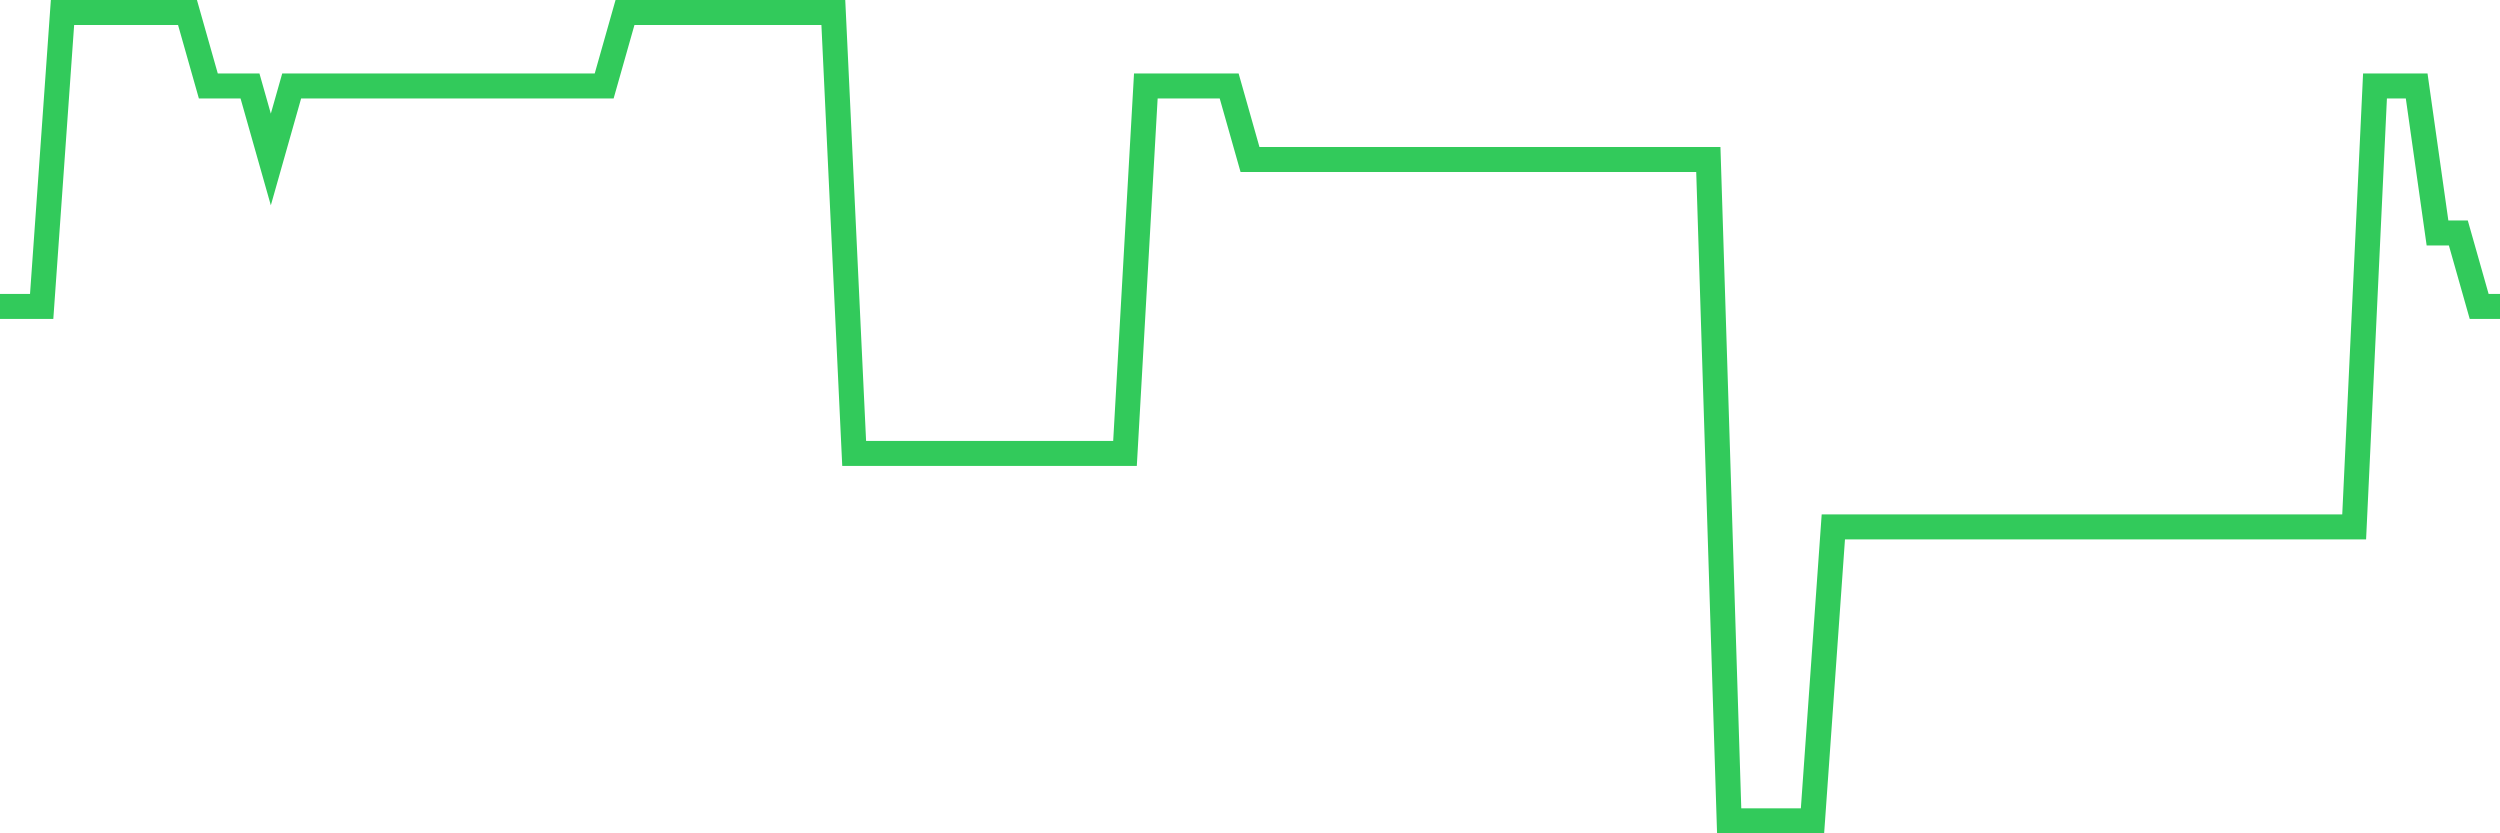 <svg
  xmlns="http://www.w3.org/2000/svg"
  xmlns:xlink="http://www.w3.org/1999/xlink"
  width="120"
  height="40"
  viewBox="0 0 120 40"
  preserveAspectRatio="none"
>
  <polyline
    points="0,14.709 1,14.709 2,14.709 3,0.6 4,0.6 5,0.6 6,0.6 7,0.6 8,0.6 9,0.6 10,4.127 11,4.127 12,4.127 13,7.655 14,4.127 15,4.127 16,4.127 17,4.127 18,4.127 19,4.127 20,4.127 21,4.127 22,4.127 23,4.127 24,4.127 25,4.127 26,4.127 27,4.127 28,4.127 29,4.127 30,0.6 31,0.6 32,0.6 33,0.6 34,0.6 35,0.6 36,0.6 37,0.6 38,0.6 39,0.6 40,0.6 41,21.764 42,21.764 43,21.764 44,21.764 45,21.764 46,21.764 47,21.764 48,21.764 49,21.764 50,21.764 51,21.764 52,21.764 53,21.764 54,21.764 55,4.127 56,4.127 57,4.127 58,4.127 59,4.127 60,7.655 61,7.655 62,7.655 63,7.655 64,7.655 65,7.655 66,7.655 67,7.655 68,7.655 69,7.655 70,7.655 71,7.655 72,7.655 73,7.655 74,7.655 75,7.655 76,7.655 77,7.655 78,7.655 79,7.655 80,7.655 81,7.655 82,7.655 83,39.4 84,39.4 85,39.4 86,39.4 87,39.4 88,25.291 89,25.291 90,25.291 91,25.291 92,25.291 93,25.291 94,25.291 95,25.291 96,25.291 97,25.291 98,25.291 99,25.291 100,25.291 101,25.291 102,25.291 103,25.291 104,25.291 105,25.291 106,25.291 107,25.291 108,25.291 109,25.291 110,25.291 111,25.291 112,25.291 113,25.291 114,4.127 115,4.127 116,4.127 117,11.182 118,11.182 119,14.709 120,14.709"
    fill="none"
    stroke="#32ca5b"
    stroke-width="1.2"
  >
  </polyline>
</svg>